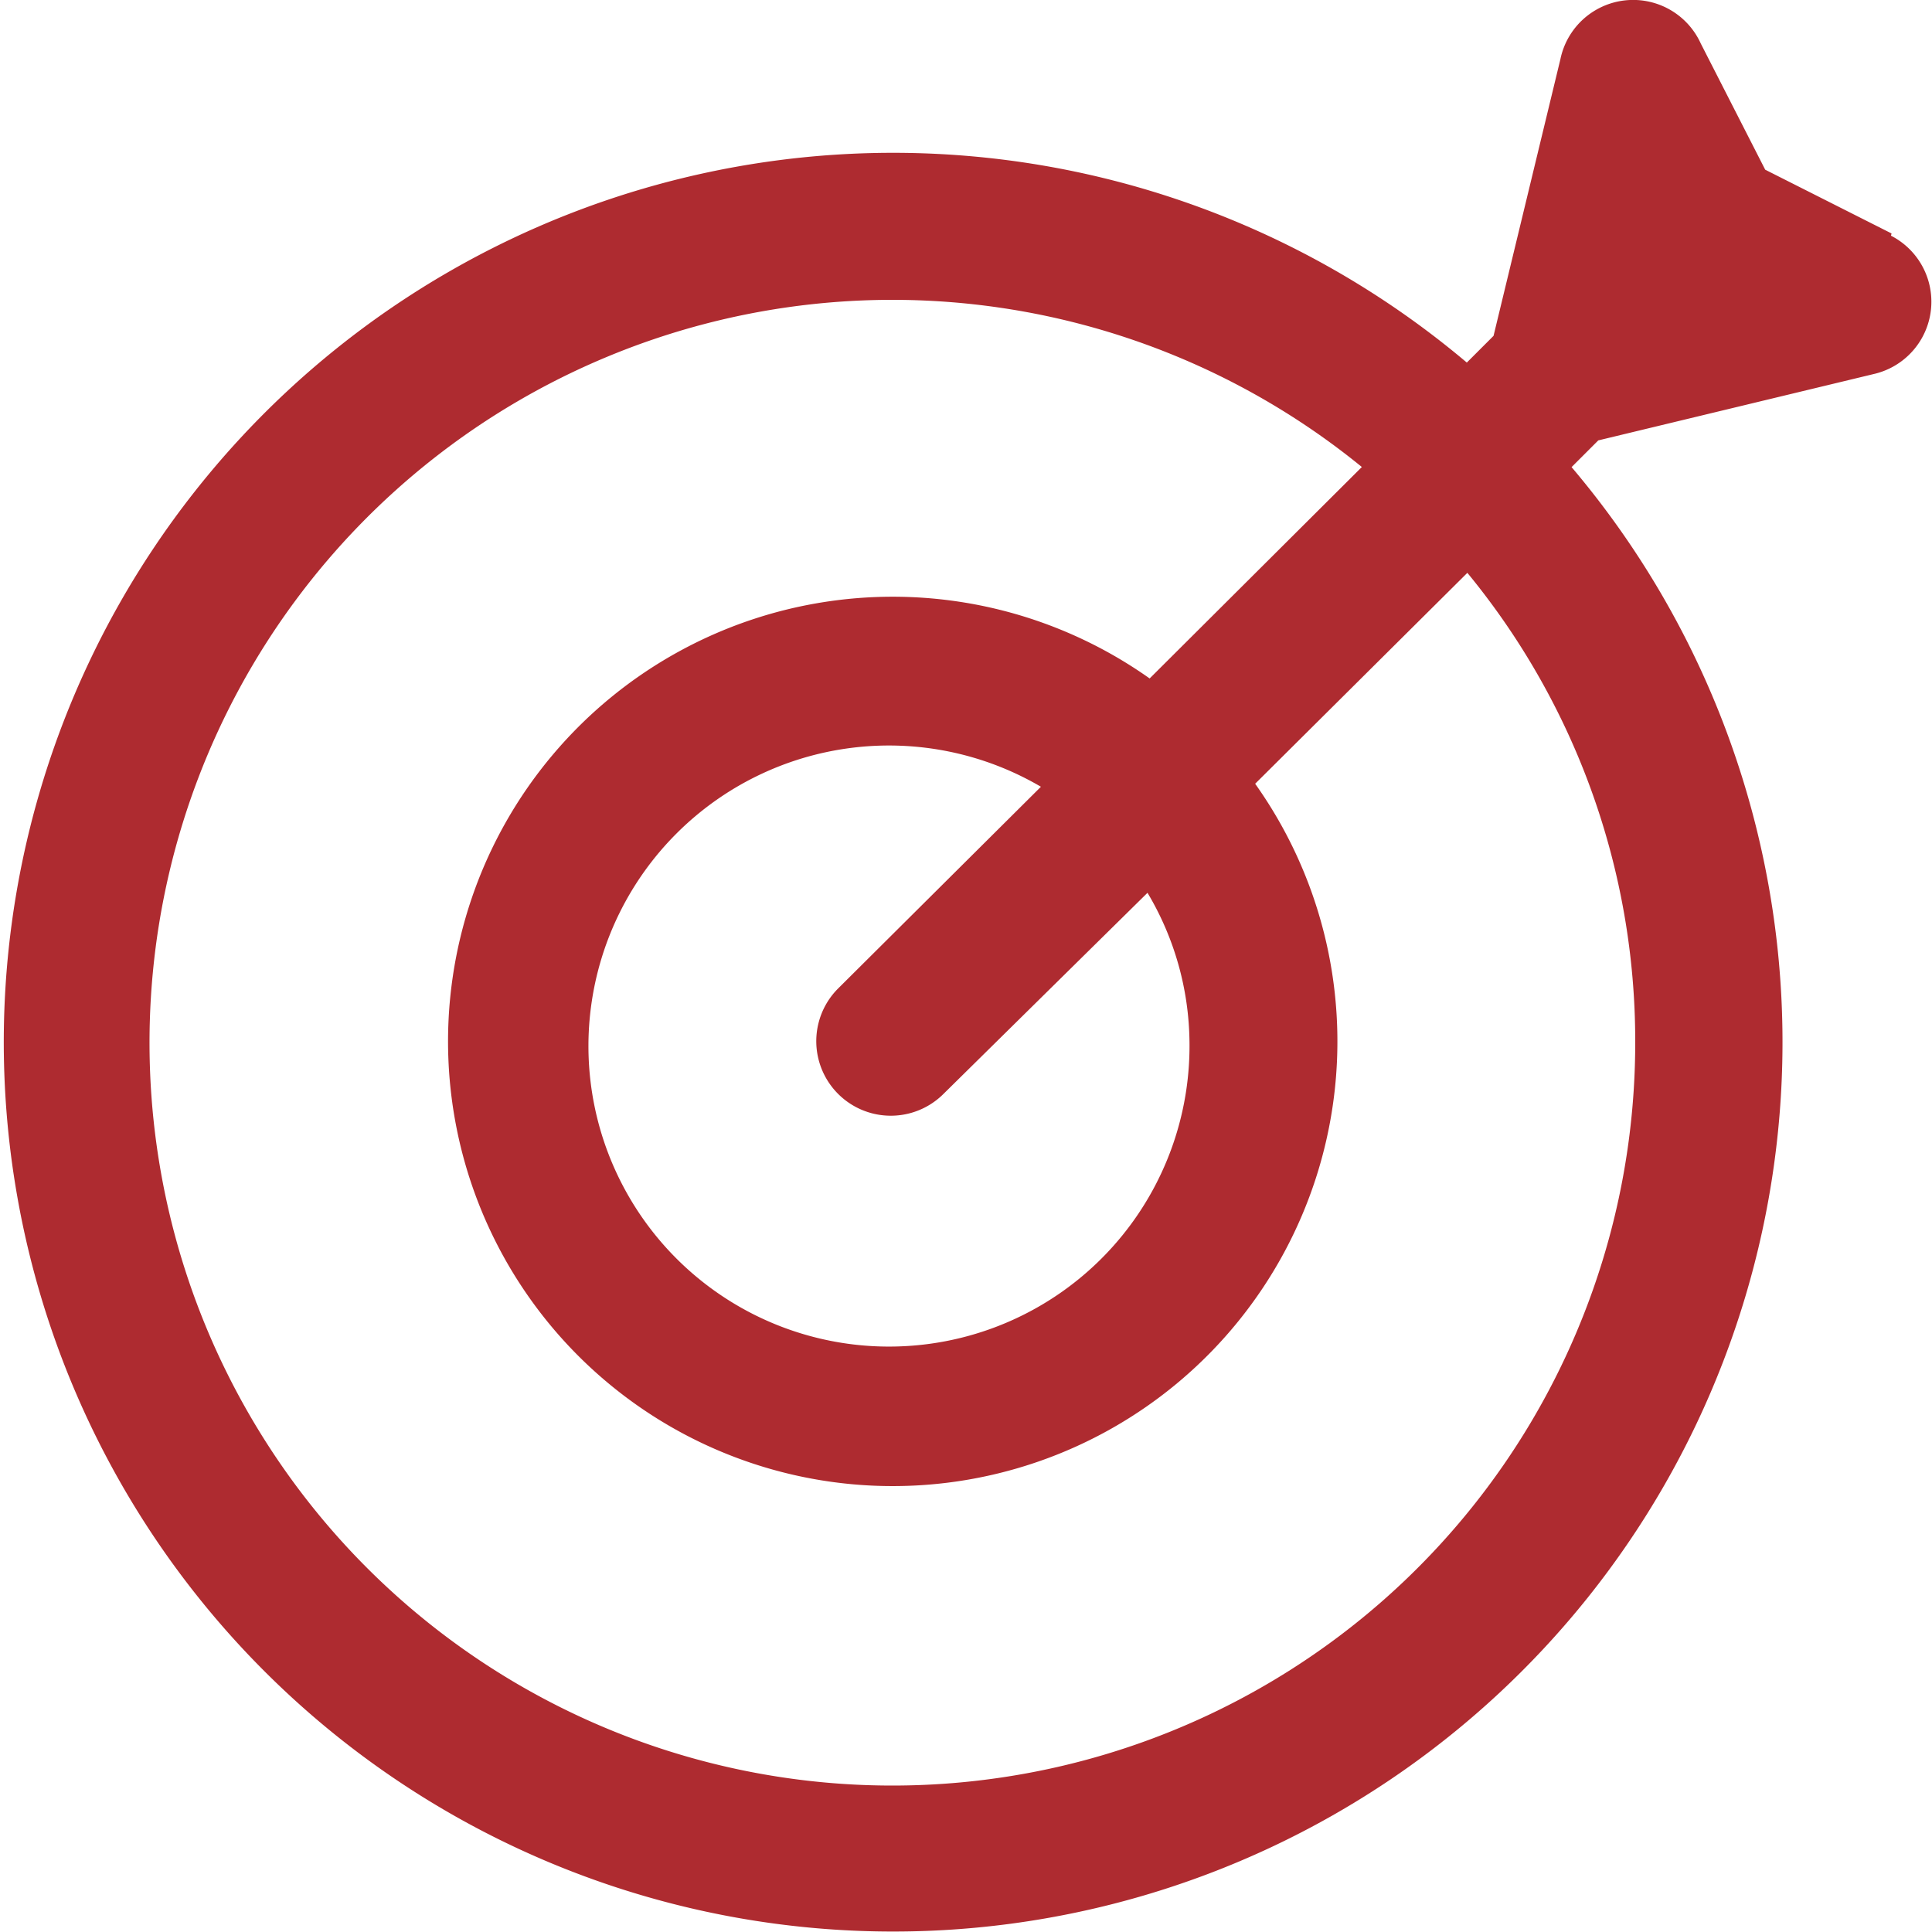 <svg xmlns="http://www.w3.org/2000/svg" width="18" height="18" viewBox="0 0 18 18">
  <path id="Layer_2" data-name="Layer 2" d="M20.612,5.138l-1.177-.594-.6-1.175a.692.692,0,0,0-1.308.145l-.623,2.578-.249.249a8.286,8.286,0,1,0,.976.974l.249-.249,2.582-.622a.691.691,0,0,0,.145-1.285Zm-2.388,7.525a6.921,6.921,0,1,1-2.547-5.349L13.7,9.284a4.143,4.143,0,1,0,.983.981L16.66,8.3A6.862,6.862,0,0,1,18.224,12.663Zm-4.153,0a2.8,2.8,0,1,1-1.384-2.37l-1.89,1.88a.694.694,0,1,0,.983.981l1.9-1.873A2.761,2.761,0,0,1,14.071,12.663Z" transform="translate(-2.989 -2.963)" fill="#ae2b30"/>
</svg>
